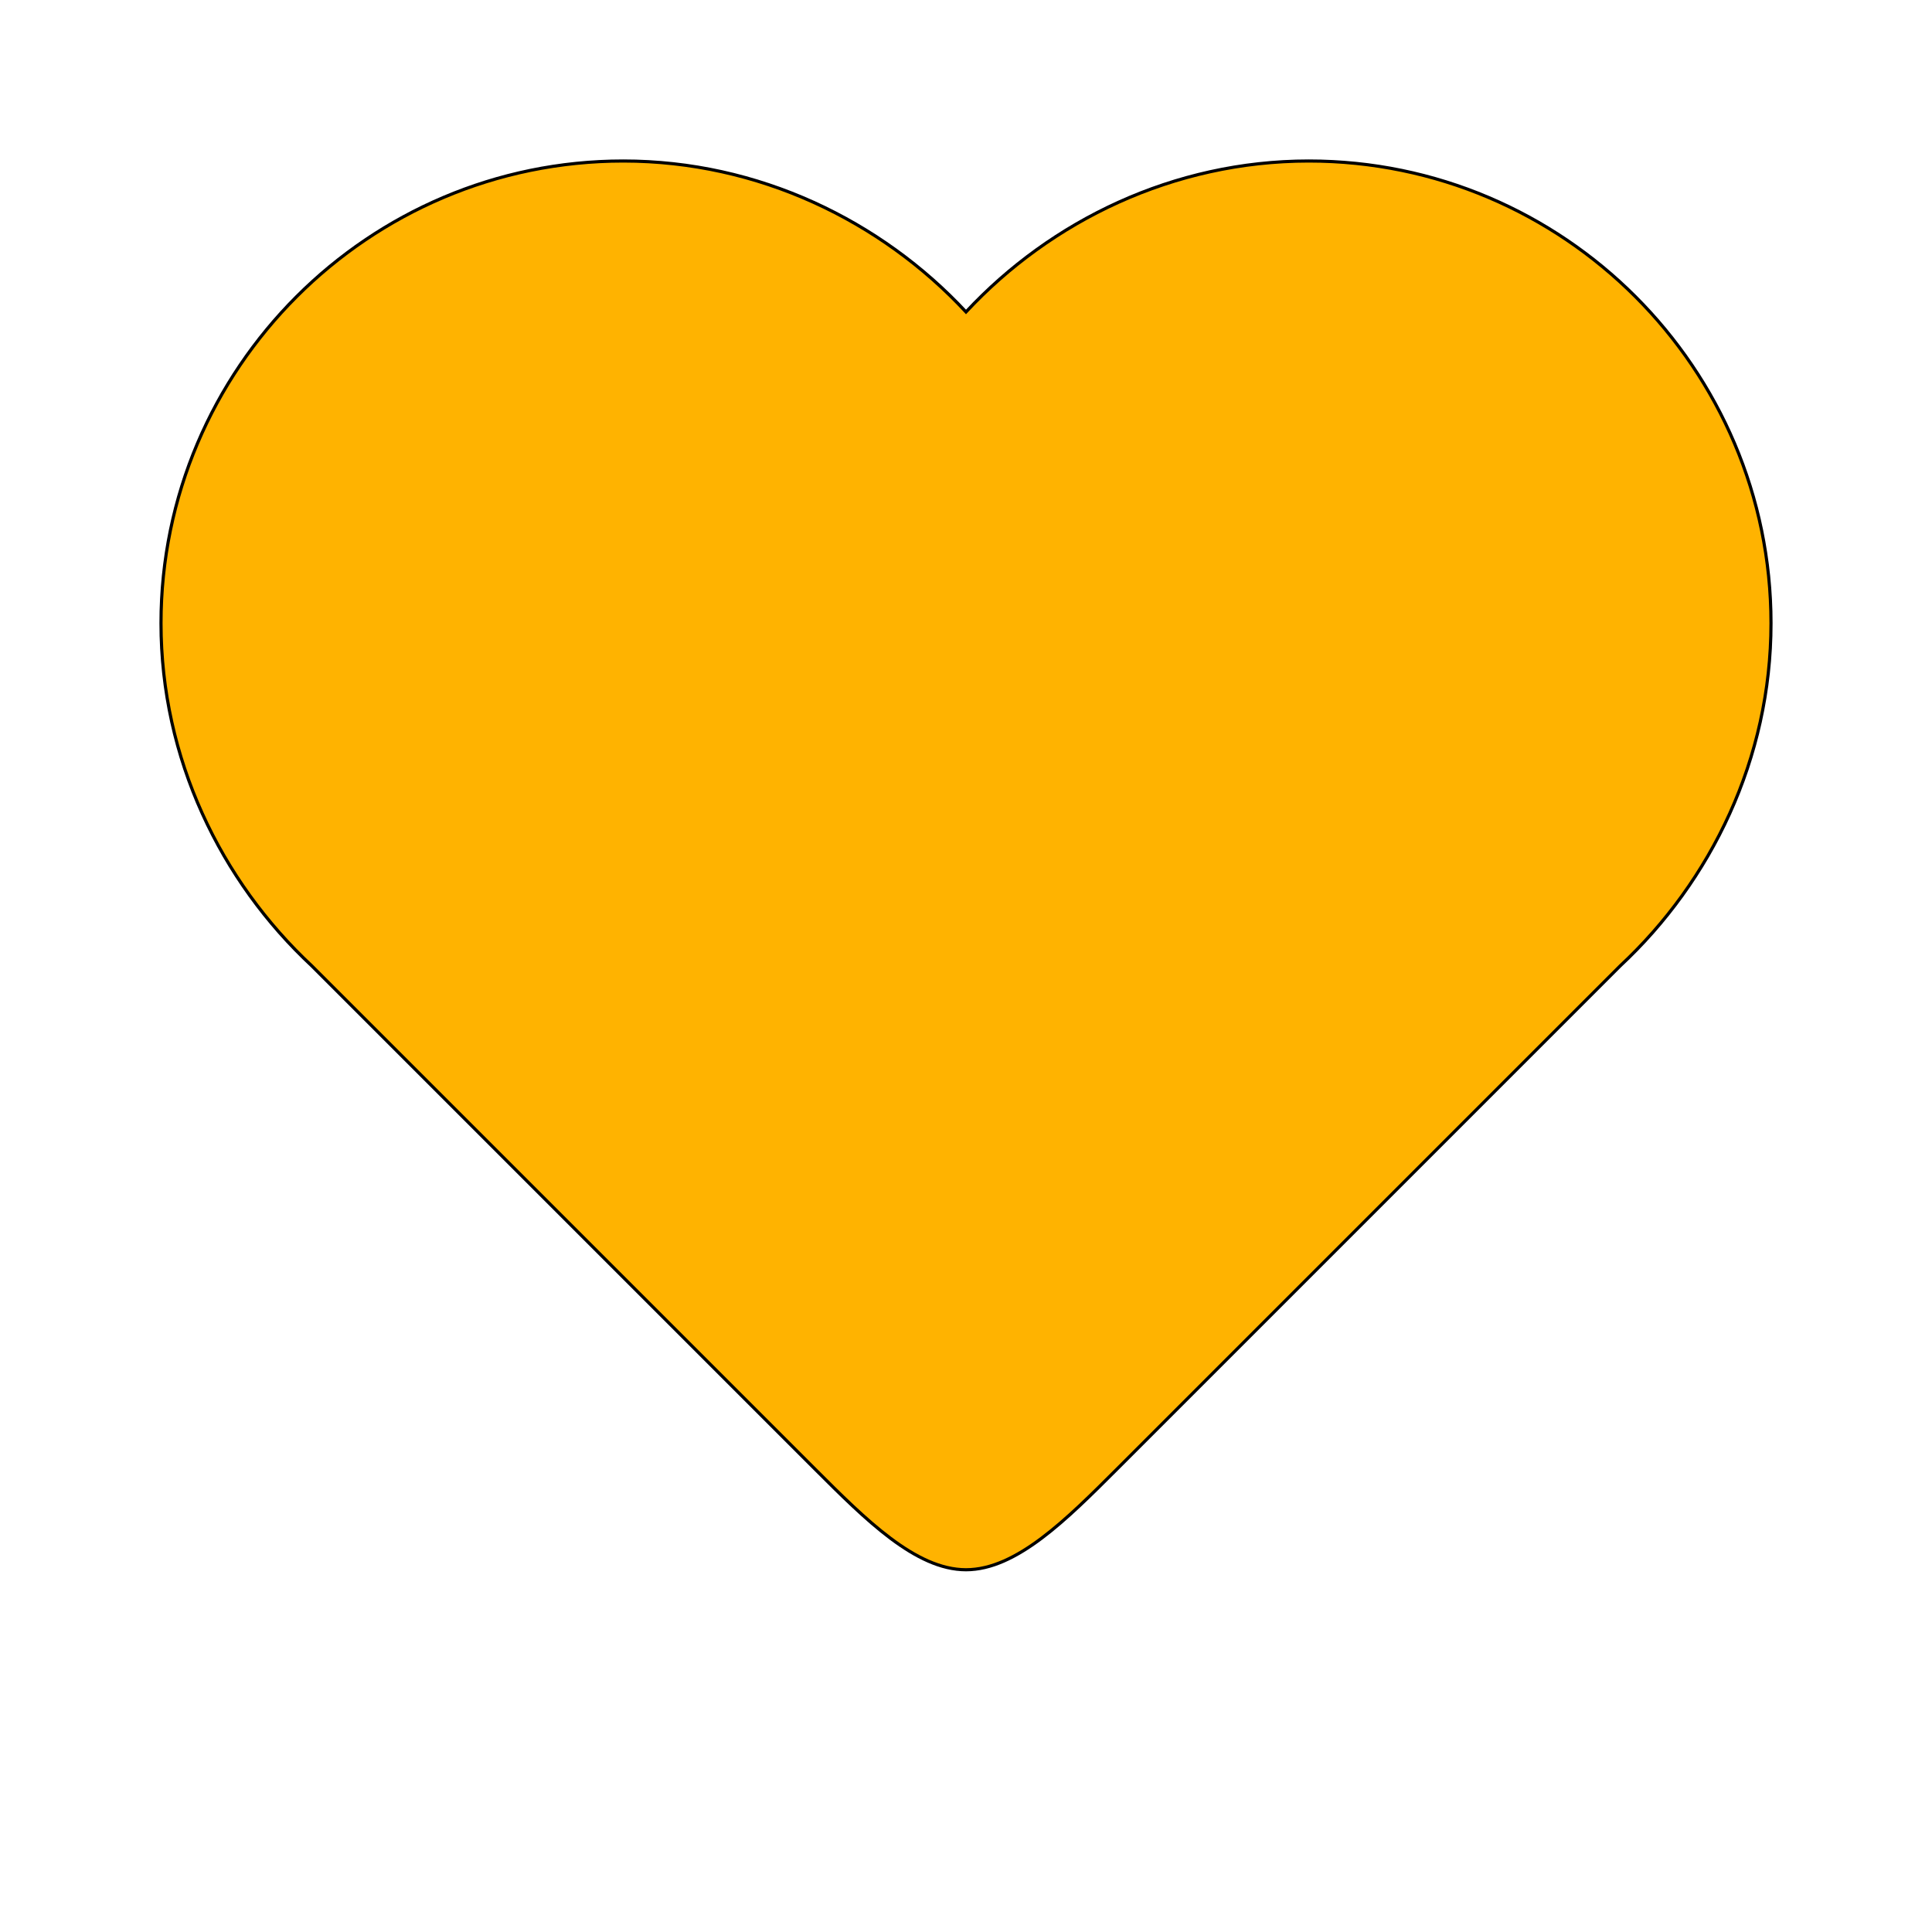 <svg id="bg_lug_heart" width="200" height="200" xmlns="http://www.w3.org/2000/svg" version="1.1" xmlns:xlink="http://www.w3.org/1999/xlink" xmlns:svgjs="http://svgjs.com/svgjs" class="bgs" preserveAspectRatio="xMidYMin slice"><defs id="layer_0"></defs><rect id="layer_1" width="100%" height="100%" fill="none"></rect><svg id="layer_2" preserveAspectRatio="xMidYMin meet" data-uid="lug_heart" data-keyword="heart" data-coll="lug" viewBox="-51.2 -19.2 614.4 537.6" class="svg_thumb" data-colors="[&quot;#ffb300&quot;]" style="overflow: visible;"><path id="th_lug_heart_0" d="M512 179C512 222 493 261 464 288L464 288L304 448C288 464 272 480 256 480C240 480 224 464 208 448L48 288L48 288C19 261 0 222 0 179C0 98 66 32 147 32C190 32 229 51 256 80C283 51 322 32 365 32C446 32 512 98 512 179Z " fill-rule="evenodd" fill="#ffb300" stroke-width="1" stroke="#000000"></path></svg></svg>